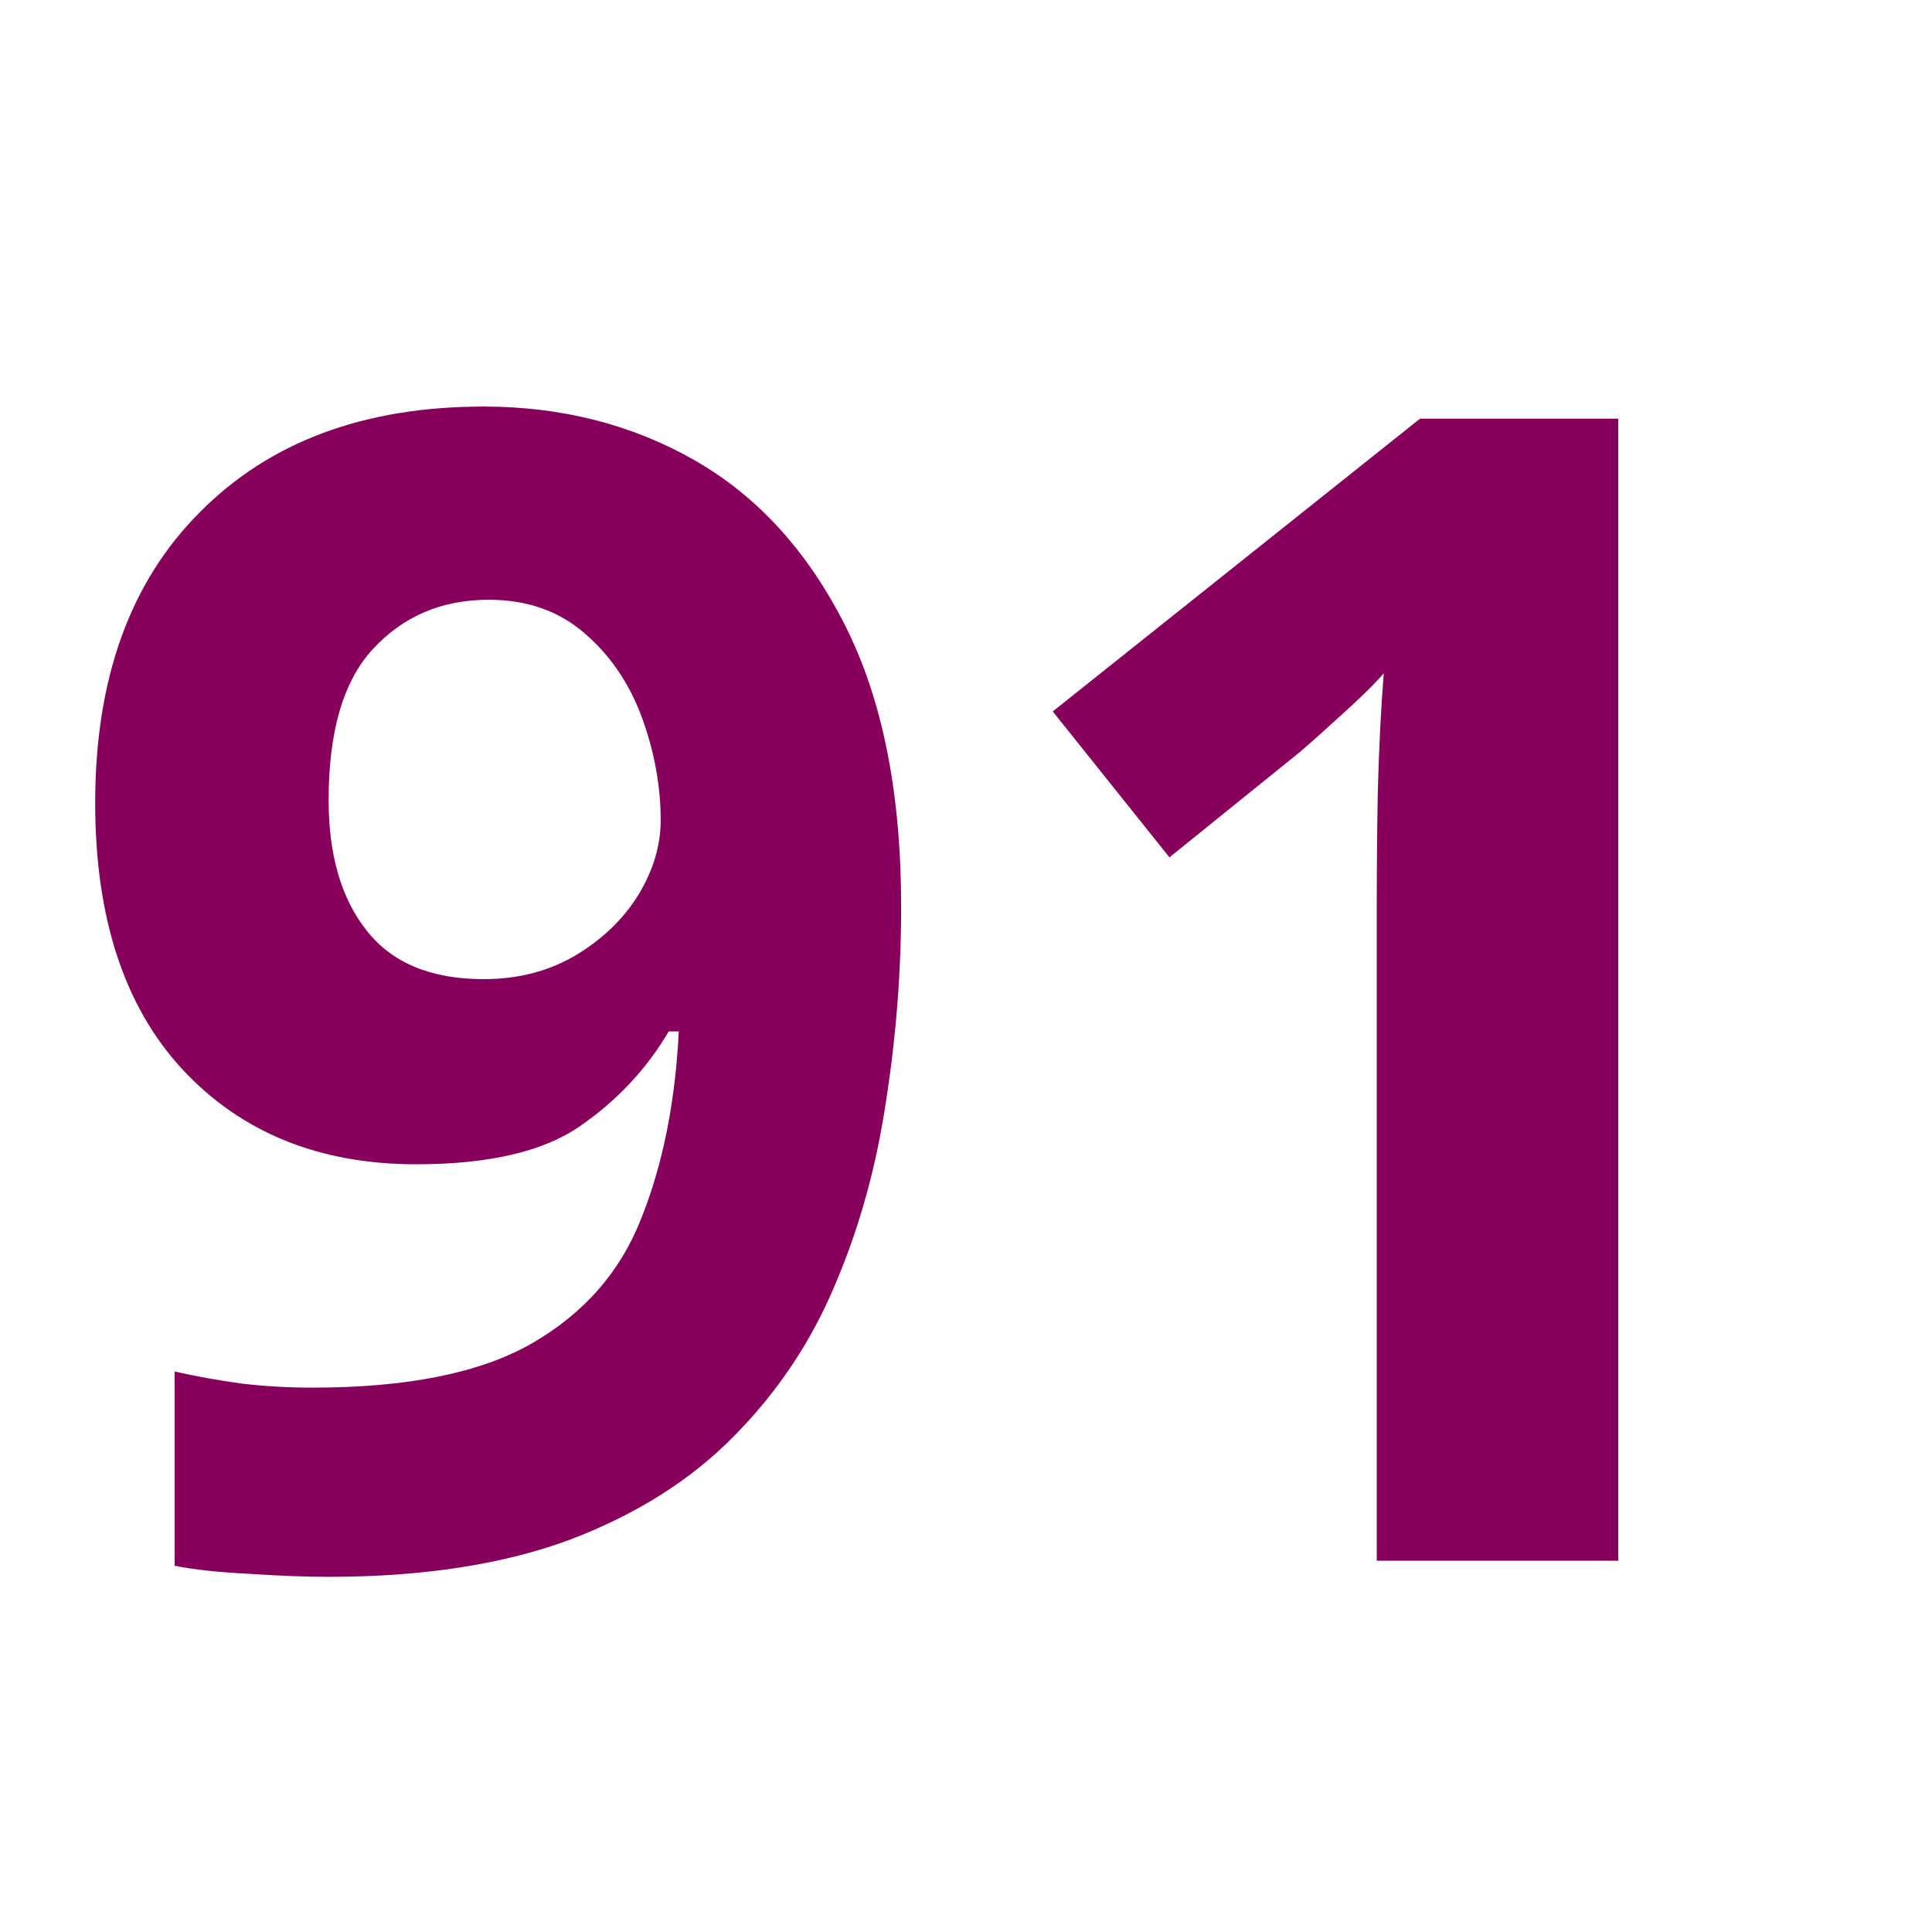 <svg version="1.0" preserveAspectRatio="xMidYMid meet" height="40" viewBox="0 0 30 30" zoomAndPan="magnify" width="40" xmlns:xlink="http://www.w3.org/1999/xlink" xmlns="http://www.w3.org/2000/svg"><defs><g></g></defs><g fill-opacity="1" fill="#86005c"><g transform="translate(0.681, 24.235)"><g><path d="M 13.312 -10.156 C 13.312 -9.145 13.234 -8.141 13.078 -7.141 C 12.93 -6.141 12.672 -5.195 12.297 -4.312 C 11.93 -3.426 11.41 -2.641 10.734 -1.953 C 10.066 -1.266 9.211 -0.723 8.172 -0.328 C 7.141 0.055 5.891 0.25 4.422 0.25 C 4.066 0.25 3.656 0.234 3.188 0.203 C 2.727 0.18 2.344 0.141 2.031 0.078 L 2.031 -2.938 C 2.363 -2.863 2.711 -2.801 3.078 -2.75 C 3.441 -2.707 3.805 -2.688 4.172 -2.688 C 5.641 -2.688 6.773 -2.914 7.578 -3.375 C 8.391 -3.844 8.957 -4.492 9.281 -5.328 C 9.613 -6.16 9.805 -7.125 9.859 -8.219 L 9.703 -8.219 C 9.359 -7.633 8.898 -7.145 8.328 -6.75 C 7.754 -6.352 6.906 -6.156 5.781 -6.156 C 4.281 -6.156 3.07 -6.645 2.156 -7.625 C 1.25 -8.602 0.797 -9.984 0.797 -11.766 C 0.797 -13.691 1.336 -15.195 2.422 -16.281 C 3.504 -17.375 4.973 -17.922 6.828 -17.922 C 8.035 -17.922 9.125 -17.645 10.094 -17.094 C 11.07 -16.539 11.852 -15.688 12.438 -14.531 C 13.02 -13.383 13.312 -11.926 13.312 -10.156 Z M 6.906 -14.922 C 6.176 -14.922 5.578 -14.664 5.109 -14.156 C 4.648 -13.656 4.422 -12.875 4.422 -11.812 C 4.422 -10.957 4.617 -10.281 5.016 -9.781 C 5.41 -9.281 6.016 -9.031 6.828 -9.031 C 7.367 -9.031 7.848 -9.156 8.266 -9.406 C 8.68 -9.656 9.004 -9.969 9.234 -10.344 C 9.461 -10.719 9.578 -11.102 9.578 -11.5 C 9.578 -12.039 9.477 -12.578 9.281 -13.109 C 9.082 -13.641 8.785 -14.07 8.391 -14.406 C 7.992 -14.75 7.5 -14.922 6.906 -14.922 Z M 6.906 -14.922"></path></g></g></g><g fill-opacity="1" fill="#86005c"><g transform="translate(14.878, 24.235)"><g><path d="M 10.25 0 L 6.5 0 L 6.5 -10.25 C 6.5 -10.664 6.504 -11.223 6.516 -11.922 C 6.535 -12.629 6.566 -13.25 6.609 -13.781 C 6.523 -13.676 6.344 -13.492 6.062 -13.234 C 5.789 -12.984 5.539 -12.758 5.312 -12.562 L 3.281 -10.922 L 1.469 -13.188 L 7.172 -17.734 L 10.25 -17.734 Z M 10.25 0"></path></g></g></g></svg>